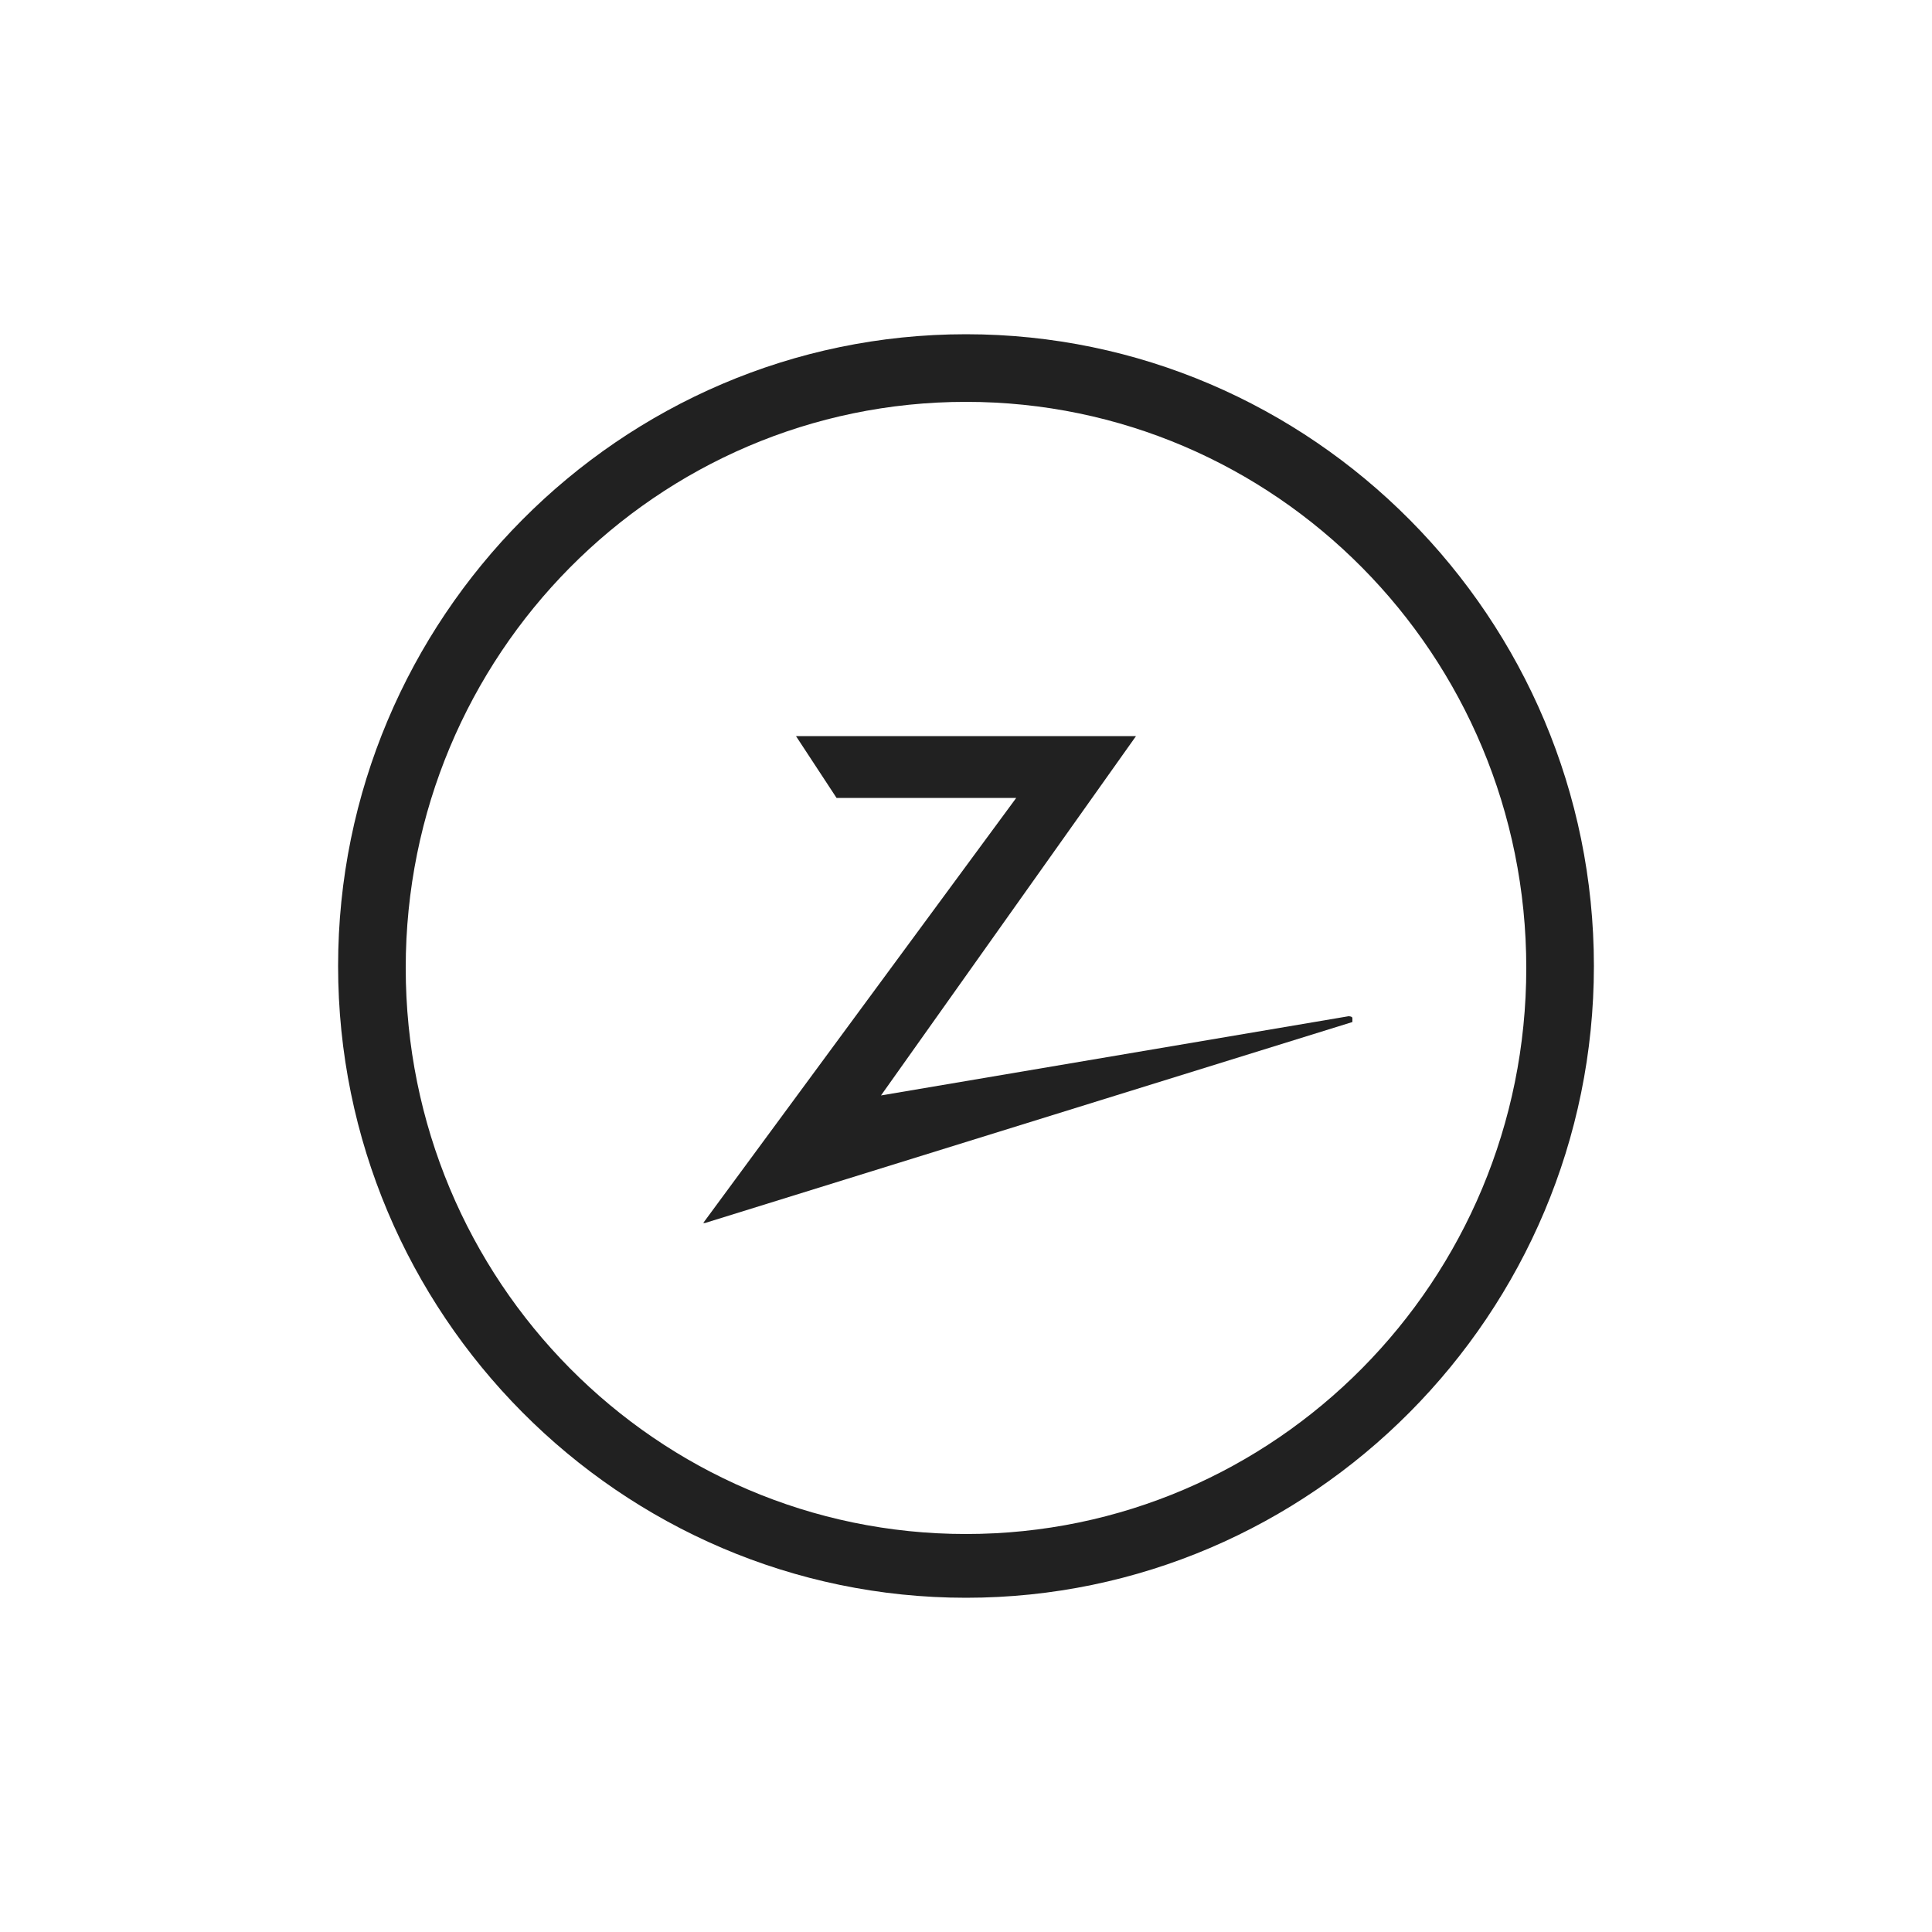 <?xml version="1.0" encoding="UTF-8"?>
<svg id="Ebene_1" xmlns="http://www.w3.org/2000/svg" width="100" height="100" version="1.1" viewBox="0 0 100 100">
  <!-- Generator: Adobe Illustrator 29.7.1, SVG Export Plug-In . SVG Version: 2.1.1 Build 8)  -->
  <rect width="100" height="100" fill="#fff"/>
  <path d="M36.4,63.3l16.2-22h-9.3l-2.1-3.2h17.6l-13.2,18.6,24.2-4.1c0,0,.2,0,.2.1s0,.1,0,.2l-33.5,10.4Z" fill="#212121"/>
  <path d="M50,82.7c-17.9,0-32.5-14.7-32.5-32.7s14.6-32.7,32.5-32.7,32.5,14.7,32.5,32.7-14.6,32.7-32.5,32.7ZM50,20.8c-16,0-29,13.1-29,29.3s13,29.3,29,29.3,29-13.1,29-29.3-13-29.3-29-29.3Z" fill="#212121"/>
</svg>